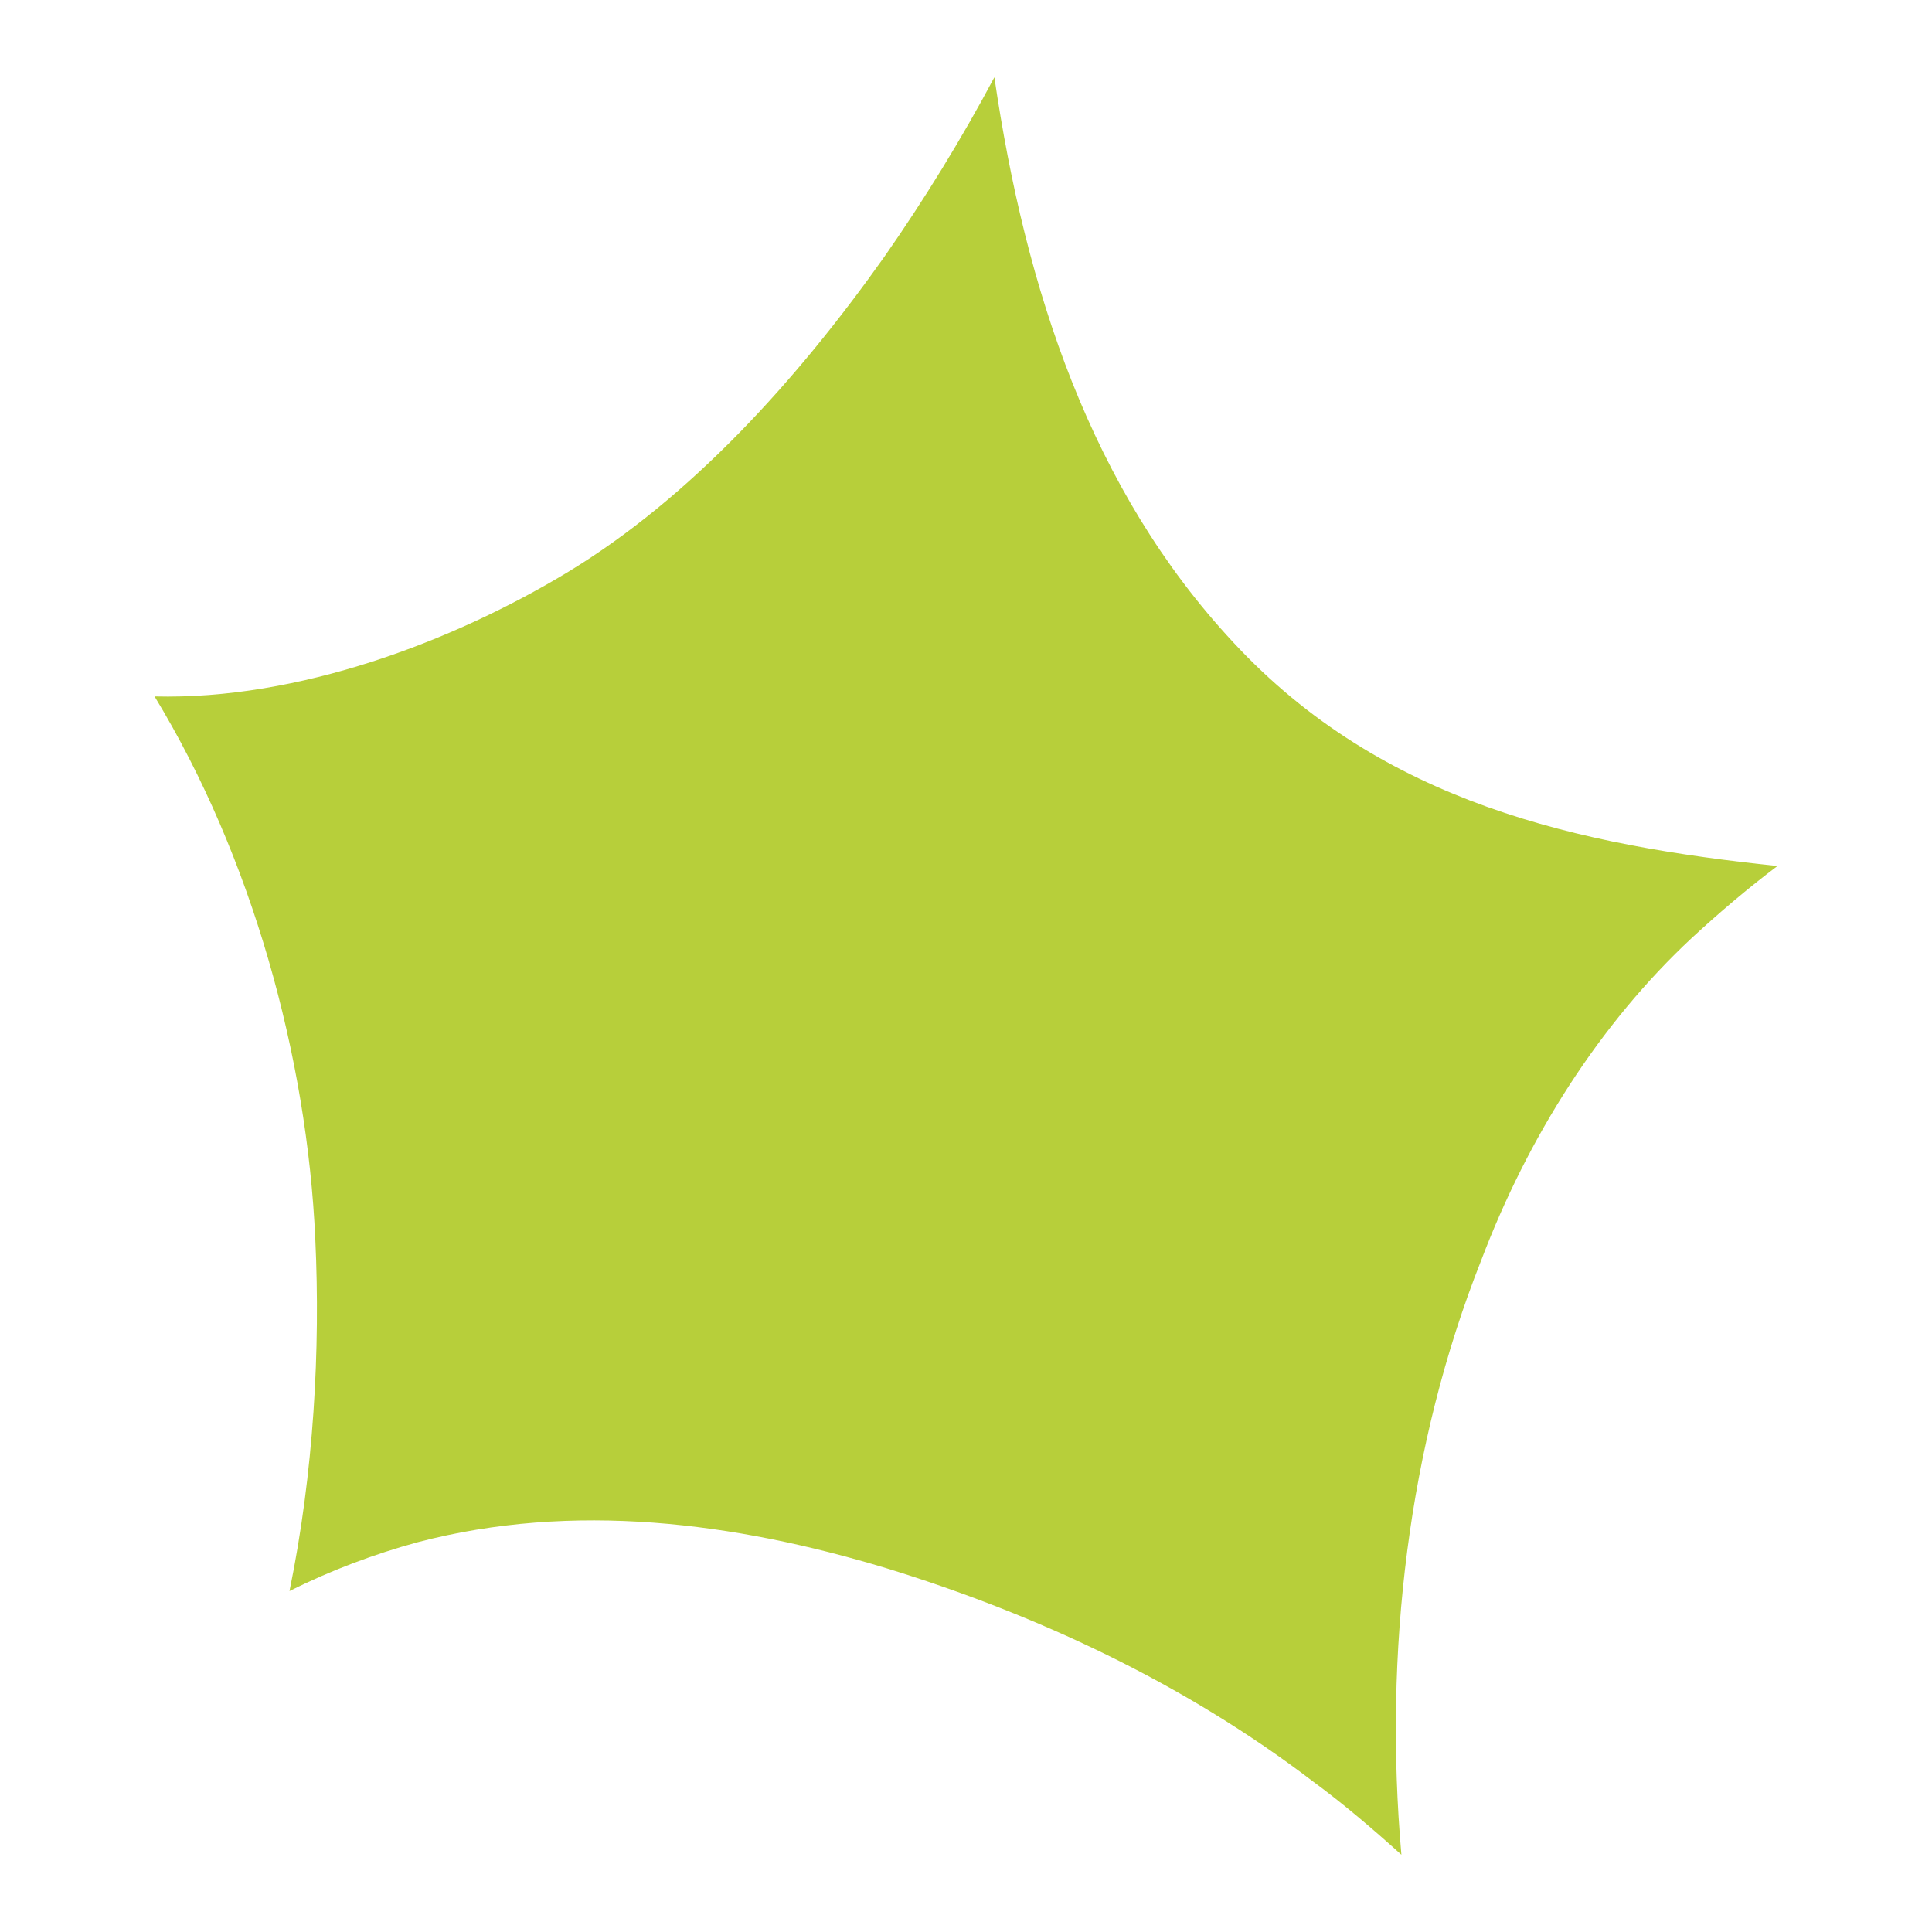 <svg xmlns="http://www.w3.org/2000/svg" width="100" height="100" viewBox="0 0 100 100" fill="none"><path d="M87.573 48.543C88.985 47.24 90.473 45.975 92 44.825C81.772 43.752 71.582 41.605 63.835 33.248C56.469 25.352 53.072 14.963 51.469 4C49.752 7.22 47.844 10.325 45.783 13.277C41.279 19.64 35.746 25.773 29.334 29.645C23.418 33.21 15.442 36.238 8 36.047C13.038 44.327 15.9 54.715 16.32 64.145C16.587 69.818 16.244 76.22 14.984 82.353C17.121 81.28 19.373 80.437 21.625 79.823C29.677 77.715 37.997 78.788 45.859 81.165C53.606 83.542 61.278 87.107 67.956 92.205C69.521 93.355 71.048 94.658 72.536 96C71.62 85.535 72.88 74.802 76.658 65.257C79.1 58.817 82.802 52.99 87.573 48.543Z" fill="#B7CF3A"></path></svg>